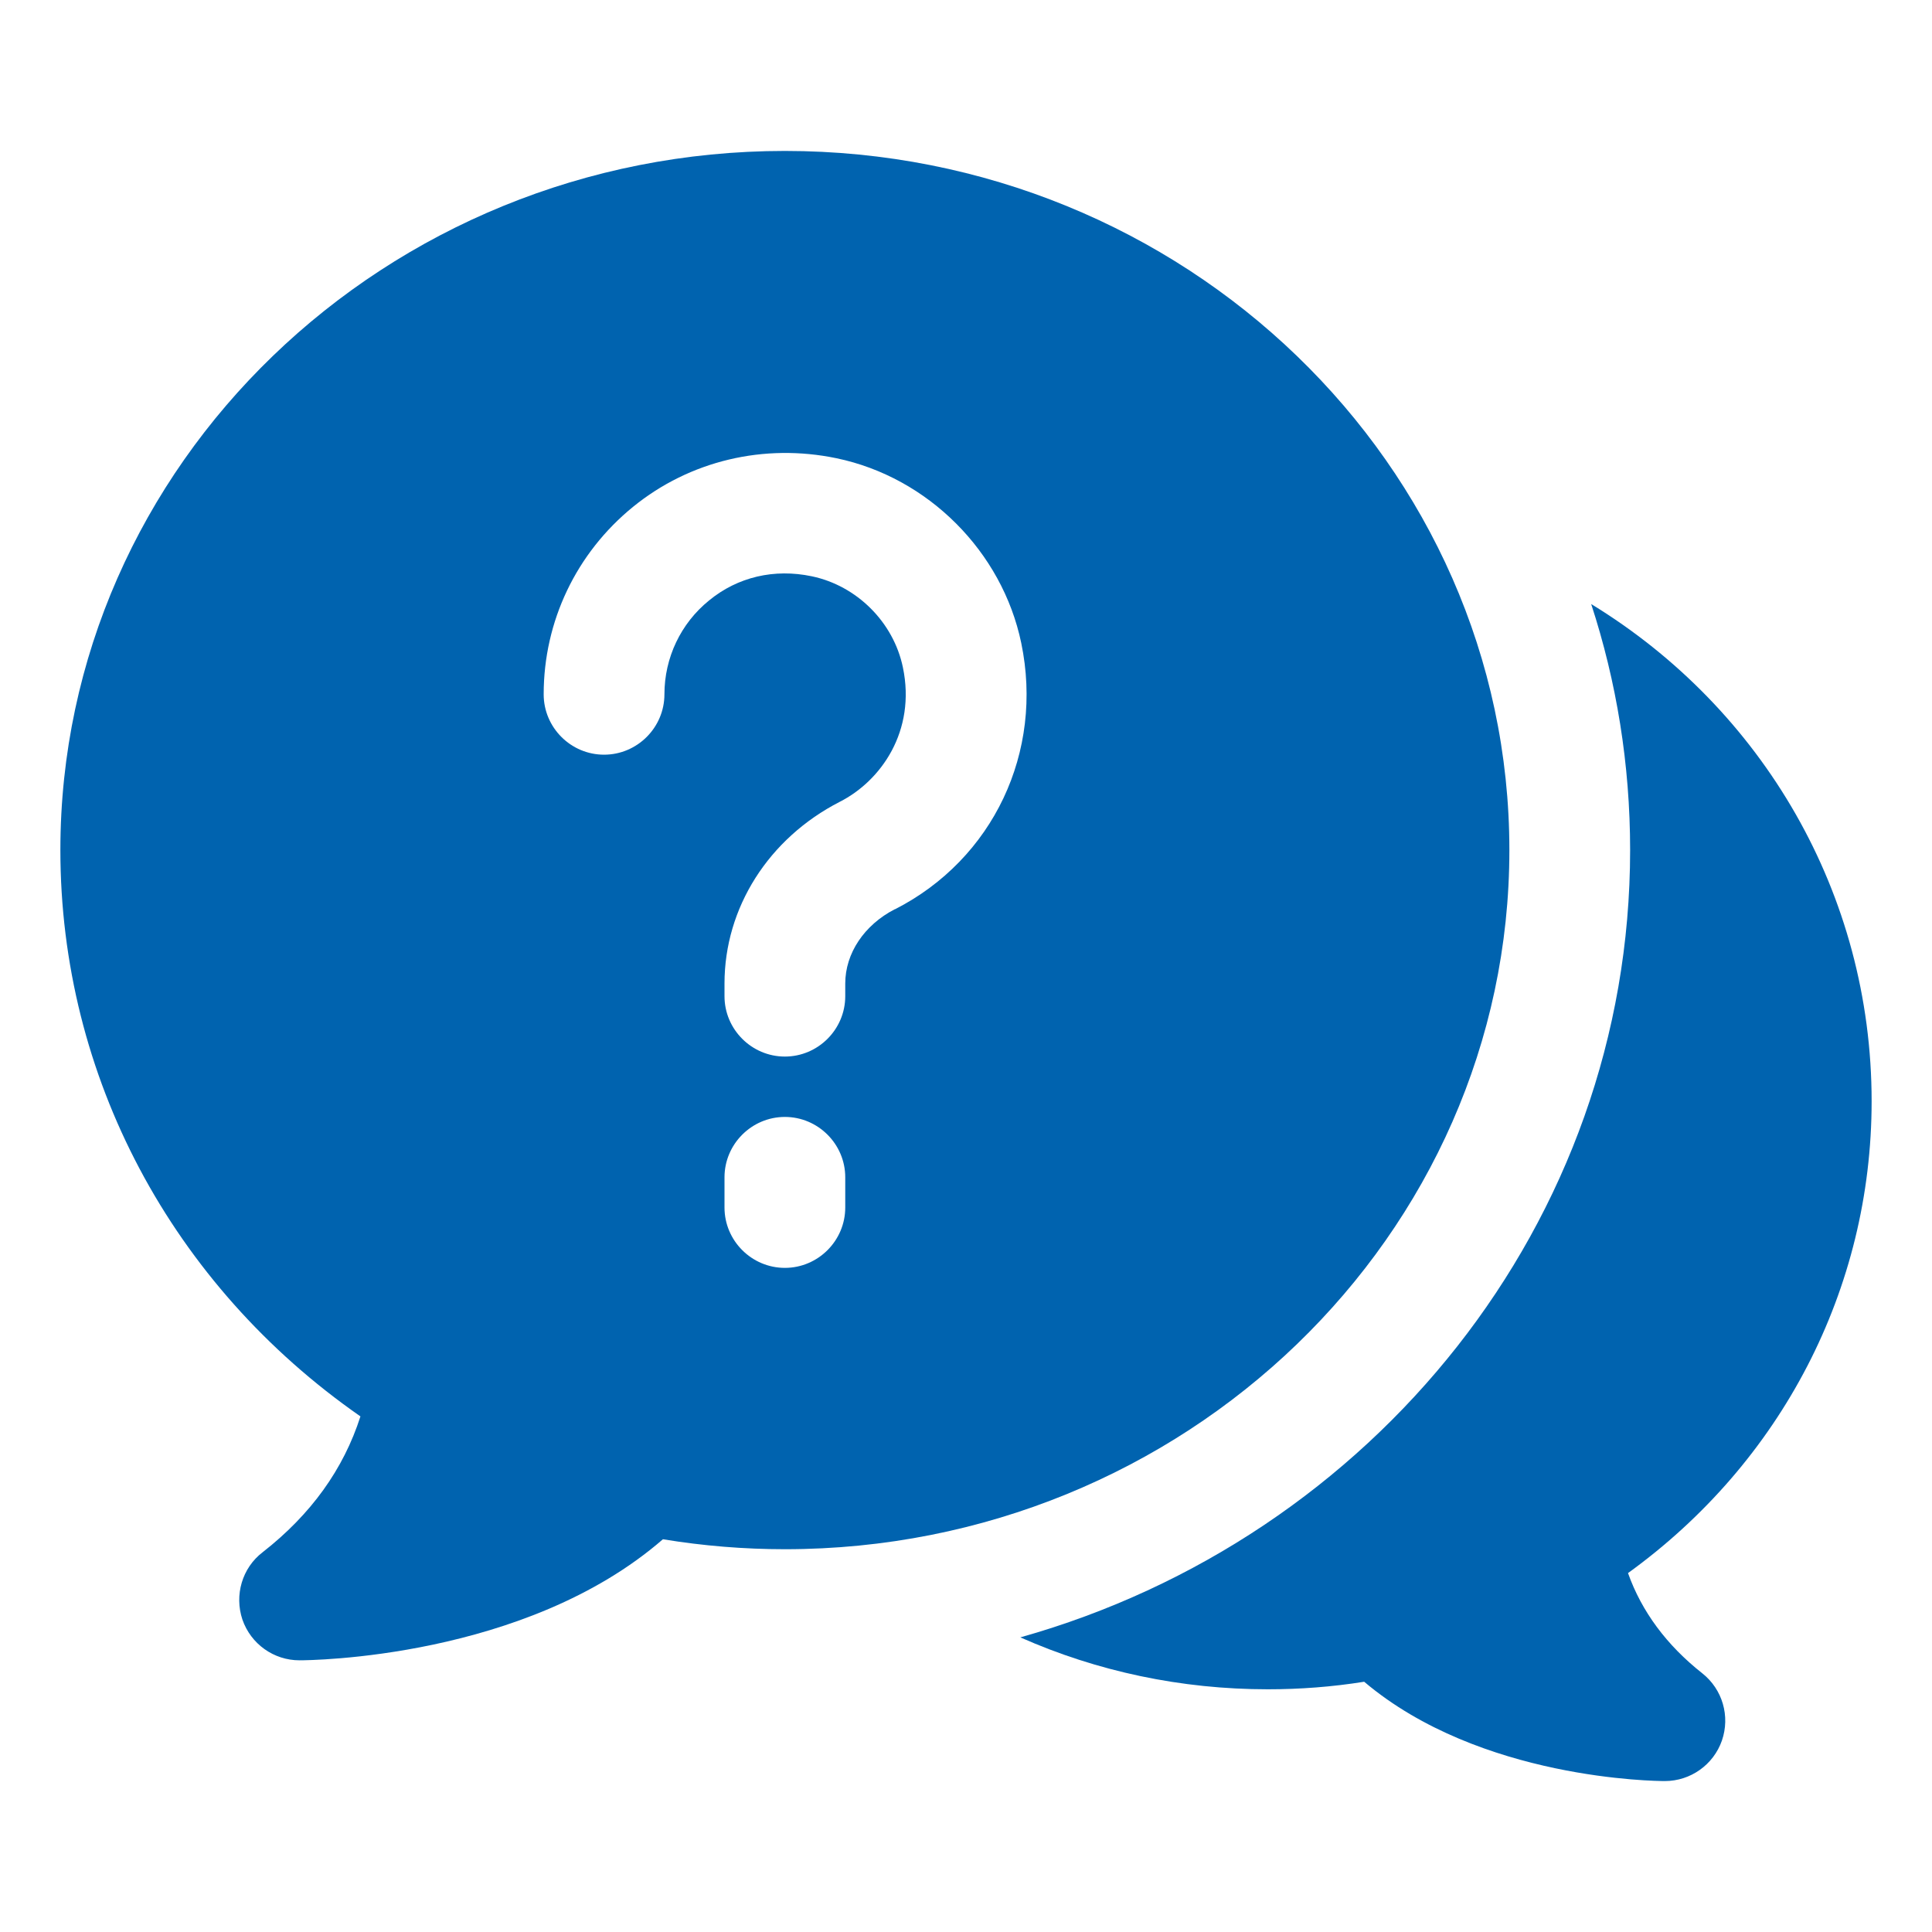<?xml version="1.0" encoding="UTF-8"?> <svg xmlns="http://www.w3.org/2000/svg" width="32" height="32" viewBox="0 0 32 32" fill="none"><path d="M26.965 26.055C29.505 24.22 31 21.35 31 18.24C31 14.805 29.195 11.74 26.355 10.005C26.775 11.29 27 12.66 27 14.08C27 20.255 22.73 25.48 16.9 27.12C18.175 27.685 19.565 27.98 21 27.98C21.53 27.98 22.065 27.94 22.595 27.855C24.515 29.48 27.44 29.5 27.575 29.5C28 29.5 28.38 29.23 28.52 28.83C28.66 28.425 28.53 27.98 28.195 27.715C27.605 27.25 27.19 26.69 26.965 26.055Z" fill="#0063AF"></path><path d="M25 14.08C25 7.695 19.615 2.5 13 2.5C6.385 2.5 1 7.695 1 14.08C1 17.83 2.845 21.285 5.97 23.46C5.69 24.335 5.15 25.085 4.35 25.71C4.01 25.97 3.88 26.42 4.015 26.825C4.155 27.23 4.535 27.5 4.96 27.5C5.12 27.5 8.7 27.475 10.98 25.495C11.65 25.605 12.325 25.66 13 25.66C19.615 25.66 25 20.465 25 14.08ZM14 20C14 20.55 13.55 21 13 21C12.45 21 12 20.55 12 20V19.5C12 18.95 12.45 18.5 13 18.5C13.55 18.5 14 18.95 14 19.5V20ZM14.82 15.06C14.315 15.32 14 15.79 14 16.29V16.5C14 17.05 13.55 17.5 13 17.5C12.45 17.5 12 17.05 12 16.5V16.29C12 15.035 12.73 13.885 13.91 13.28C14.59 12.935 15.175 12.11 14.955 11.055C14.8 10.305 14.19 9.7 13.445 9.545C12.825 9.415 12.22 9.555 11.745 9.945C11.275 10.325 11.005 10.895 11.005 11.5C11.005 12.05 10.555 12.5 10.005 12.5C9.455 12.5 9.005 12.05 9.005 11.5C9.005 10.29 9.545 9.16 10.485 8.395C11.425 7.63 12.655 7.34 13.855 7.59C15.37 7.905 16.6 9.135 16.915 10.65C17.29 12.455 16.45 14.23 14.825 15.06H14.82Z" fill="#0063AF"></path></svg> 